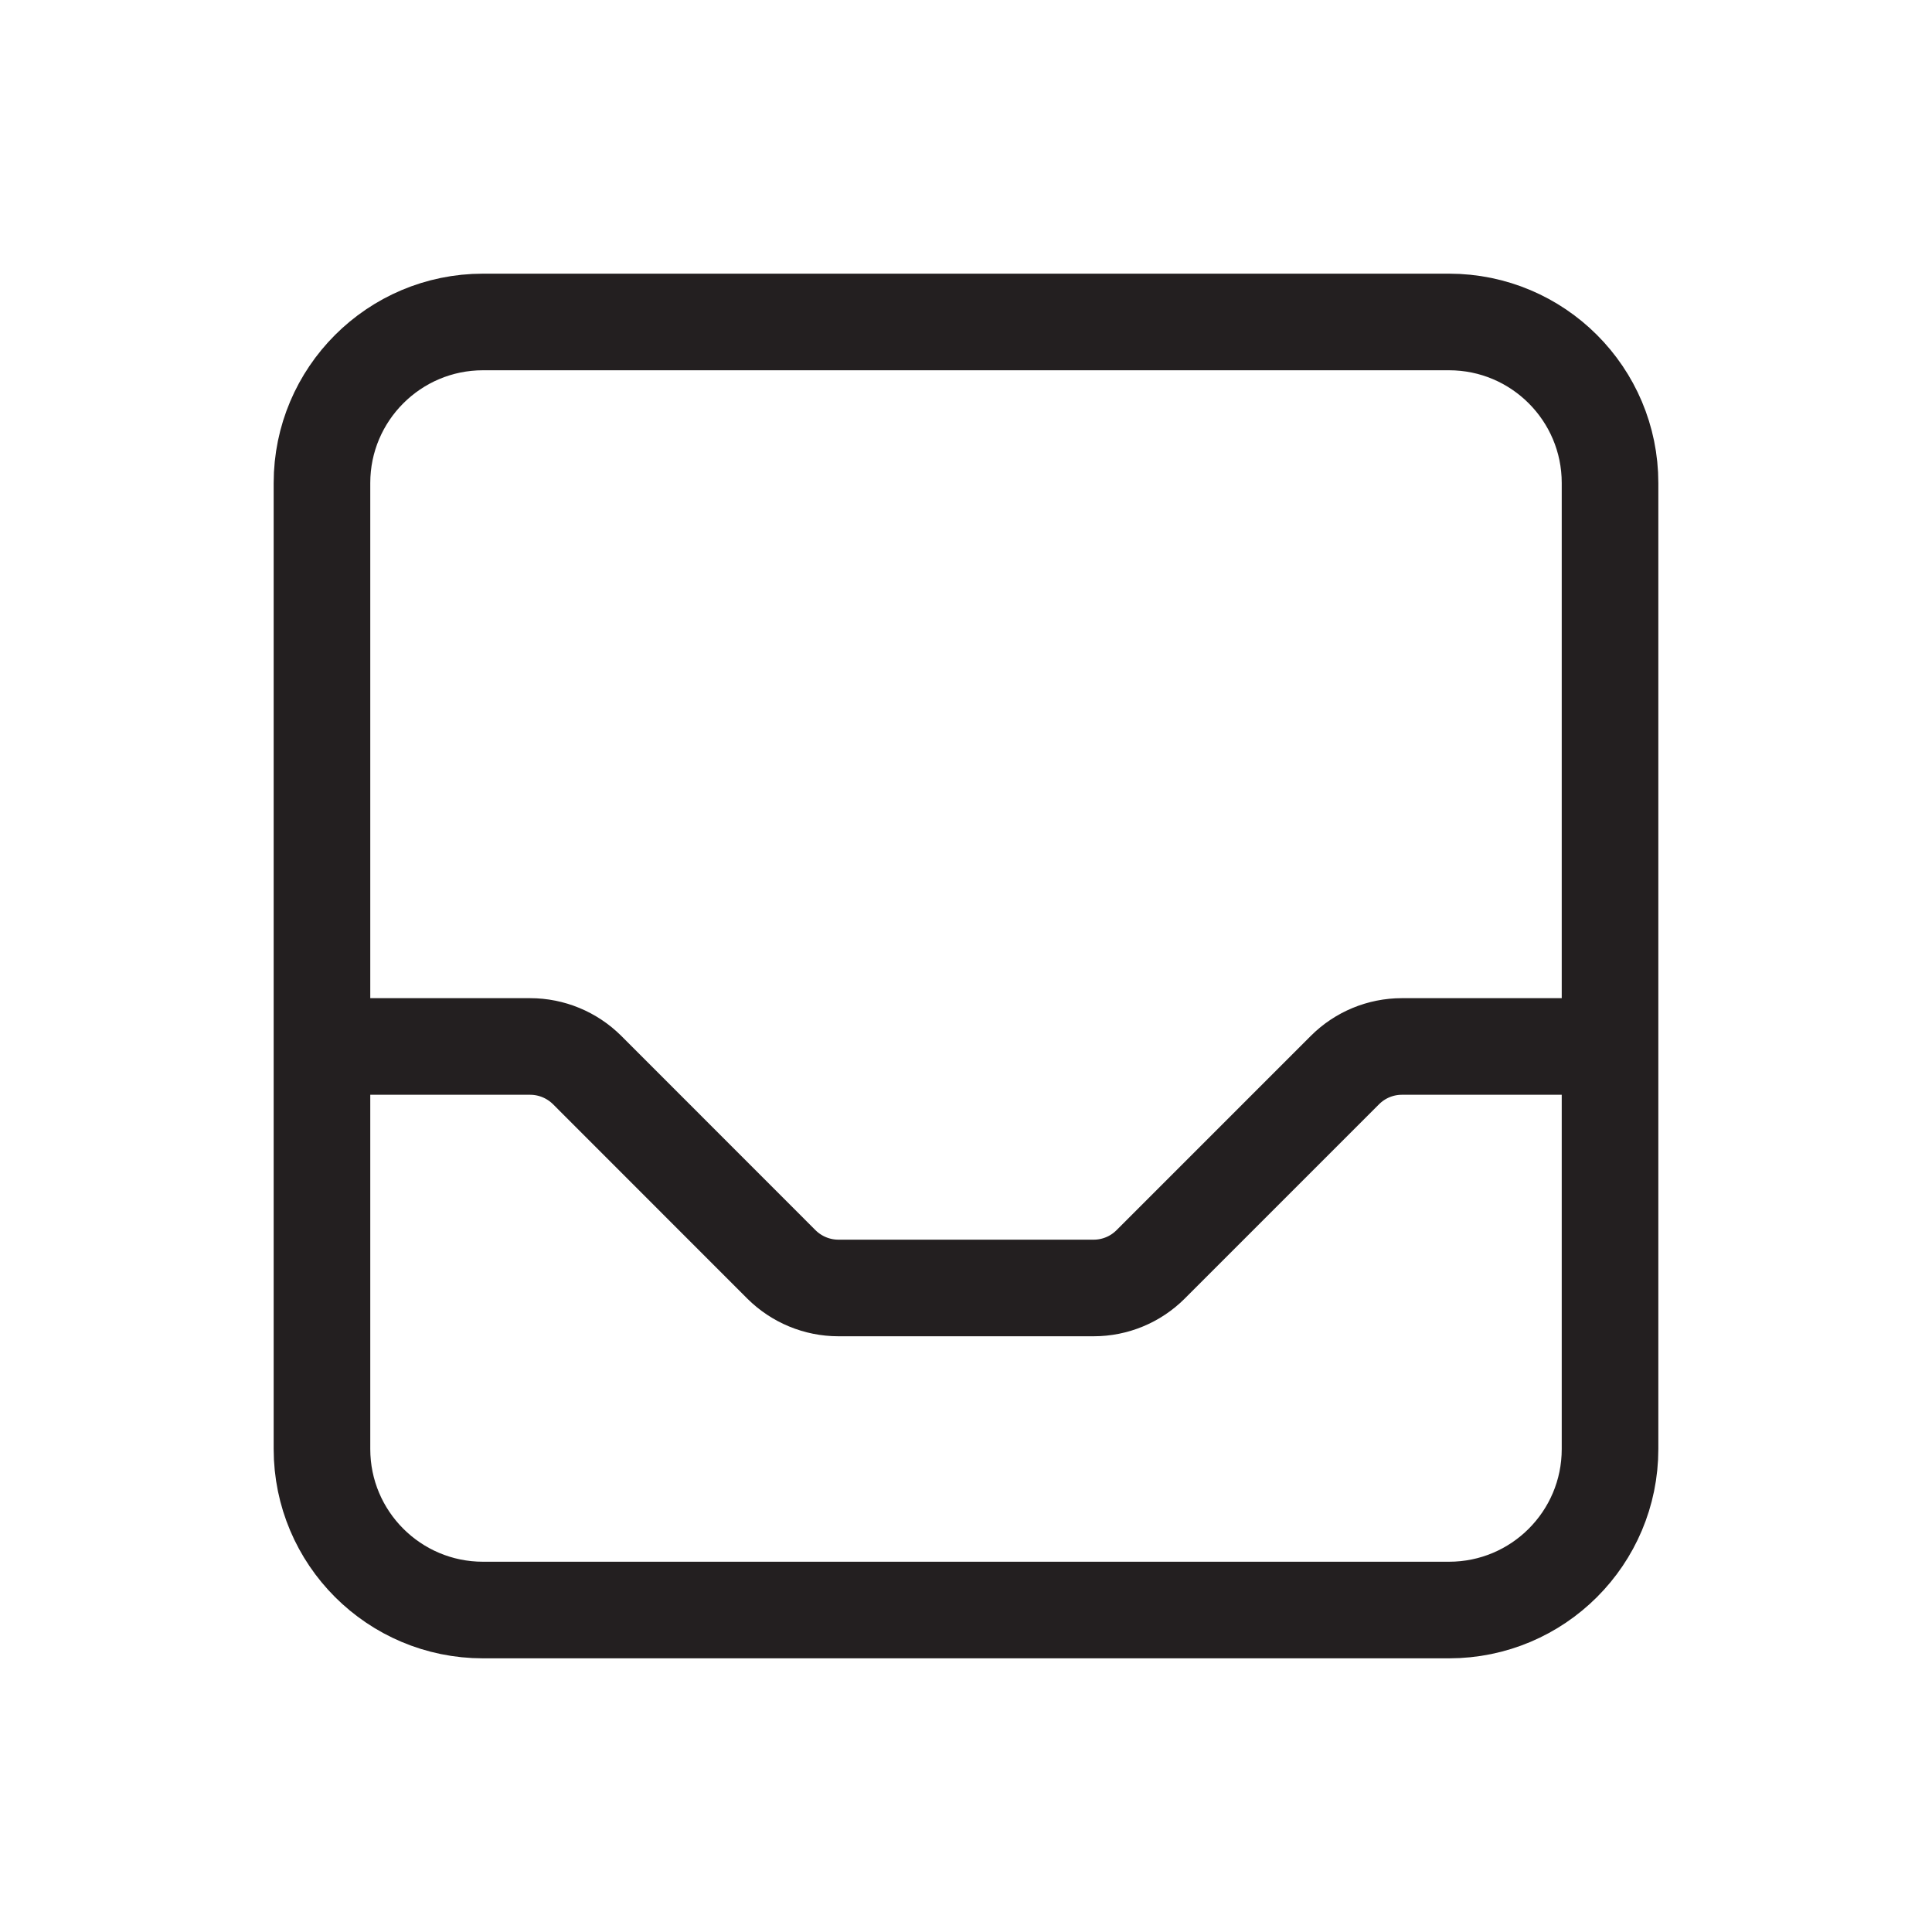 <svg xmlns="http://www.w3.org/2000/svg" fill="none" viewBox="0 0 20 20" height="20" width="20">
<path stroke-linejoin="round" stroke-linecap="round" stroke="#231F20" d="M16.667 10.833V5C16.667 4.08 15.921 3.333 15 3.333H5C4.08 3.333 3.333 4.08 3.333 5V10.833M16.667 10.833V15C16.667 15.921 15.921 16.667 15 16.667H5C4.08 16.667 3.333 15.921 3.333 15V10.833M16.667 10.833H14.512C14.291 10.833 14.079 10.921 13.923 11.077L11.911 13.089C11.755 13.245 11.543 13.333 11.322 13.333H8.679C8.458 13.333 8.246 13.245 8.089 13.089L6.078 11.077C5.921 10.921 5.709 10.833 5.488 10.833H3.333"></path>
</svg>
